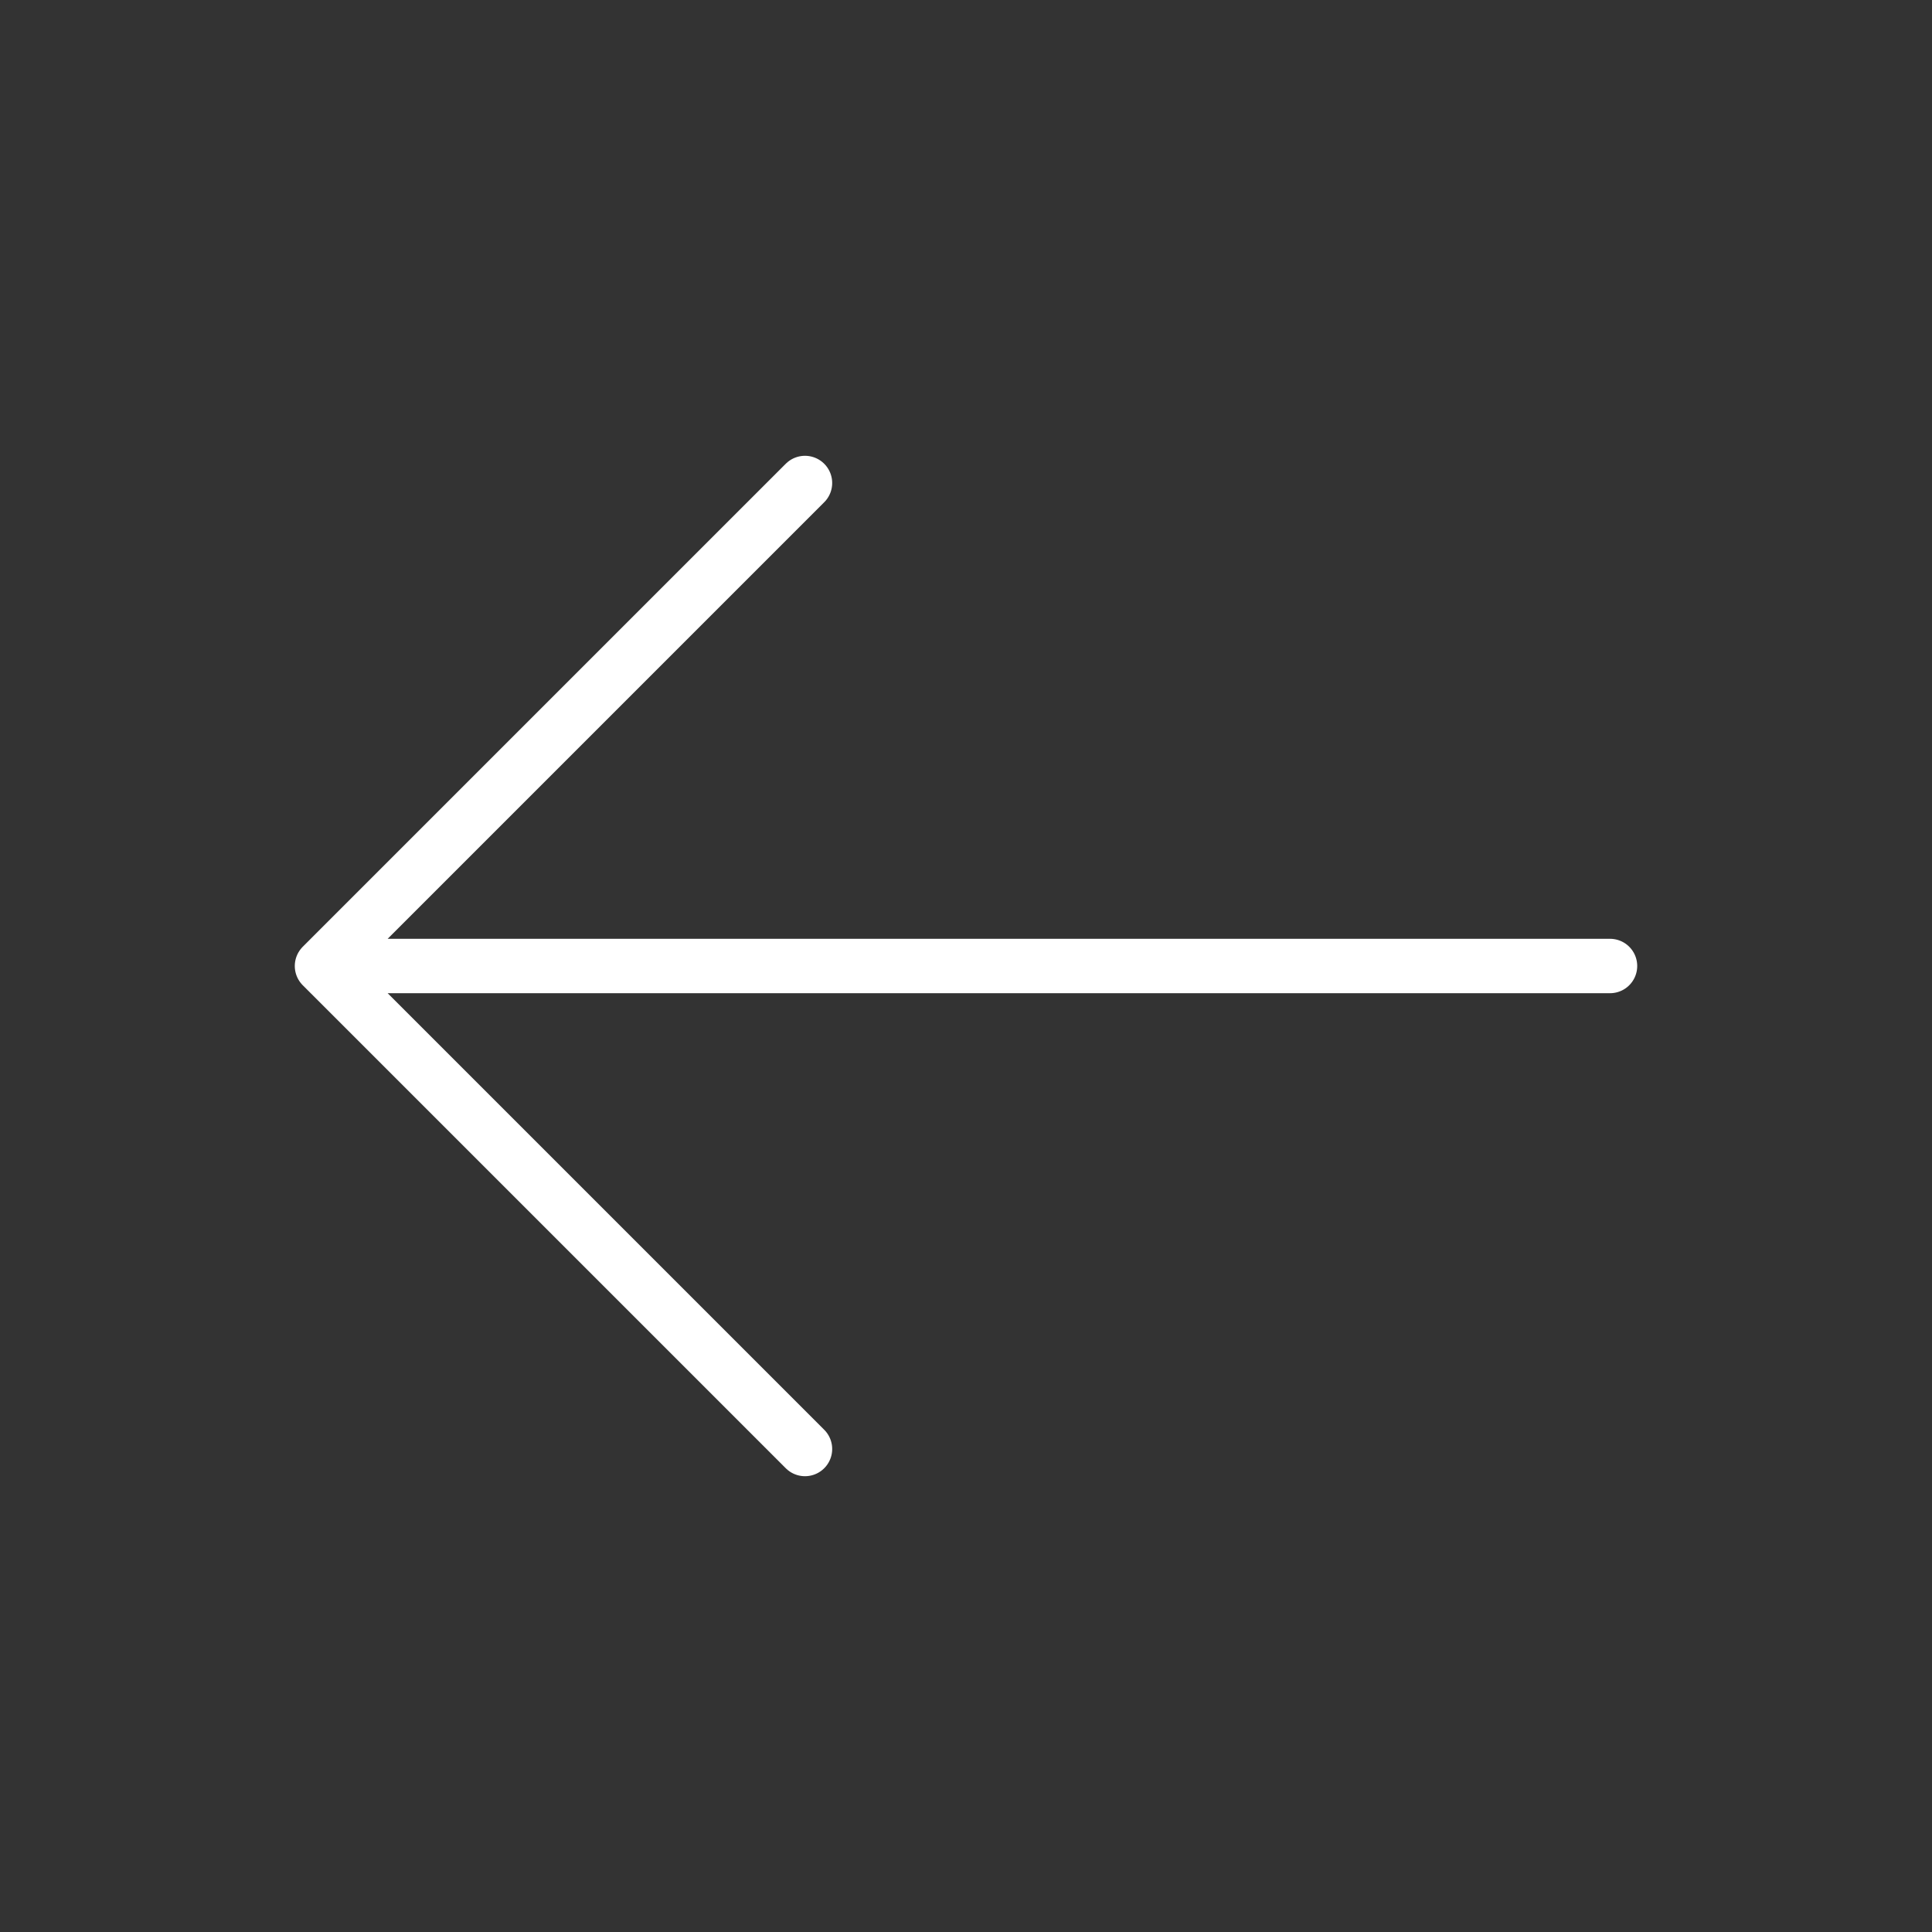 <svg width="50" height="50" viewBox="0 0 50 50" fill="none" xmlns="http://www.w3.org/2000/svg">
<rect x="0" y="0" width="50" height="50" fill="#333333" stroke="none"/>
<path d="M41.667 25L8.333 25M8.333 25L20.833 37.5M8.333 25L20.833 12.5" stroke="white" stroke-width="1.408" stroke-linecap="round" stroke-linejoin="round"/>
</svg>
